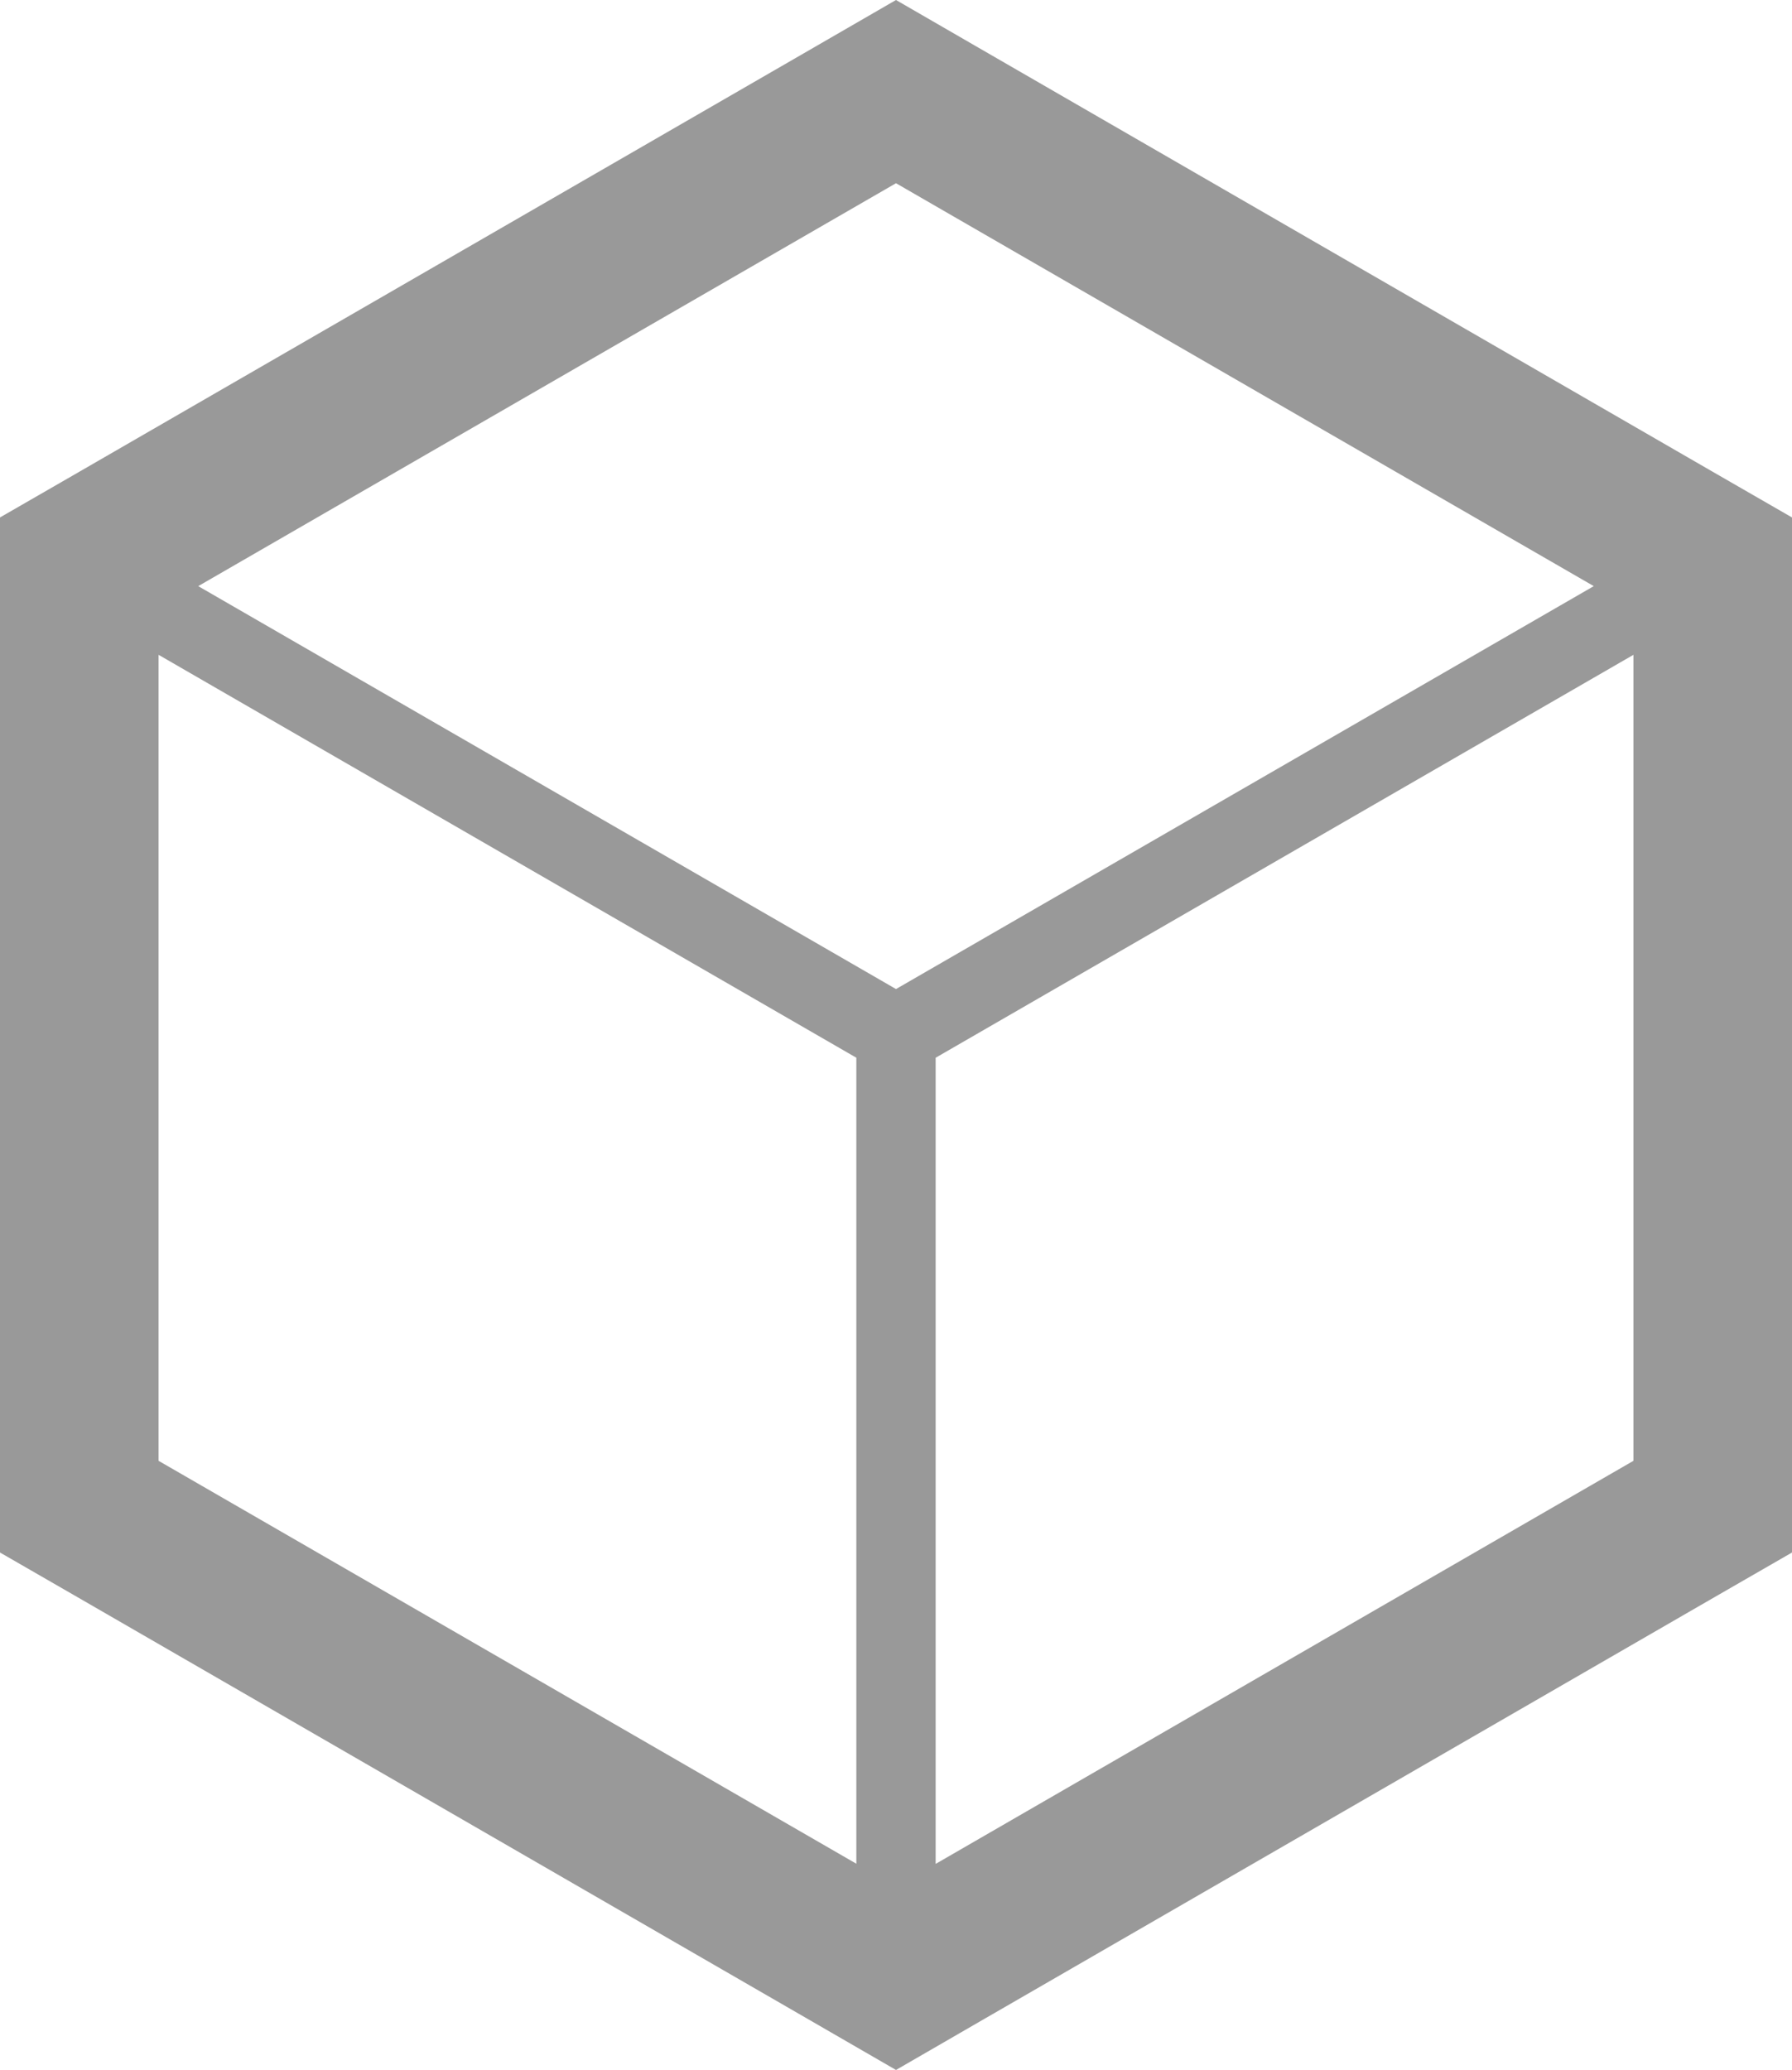 <svg xmlns="http://www.w3.org/2000/svg" width="11.3" height="13.048" viewBox="0 0 11.3 13.048"><defs><style>.a{fill:#999;}</style></defs><path class="a" d="M890.452,666.536l-4.65-2.685-.5-.289-.5.289-4.65,2.685-.5.288v6.525l.5.288,4.65,2.685.5.289.5-.289,4.65-2.685.5-.288v-6.525Zm-.5.866h0Zm-4.65-2.685,4.4,2.54-4.4,2.54-4.4-2.54Zm-4.65,2.684Zm0,5.37V667.69l4.4,2.54v5.081Zm4.9,2.541V670.23l4.4-2.54v5.081Z" transform="translate(-879.652 -663.562)"/></svg>